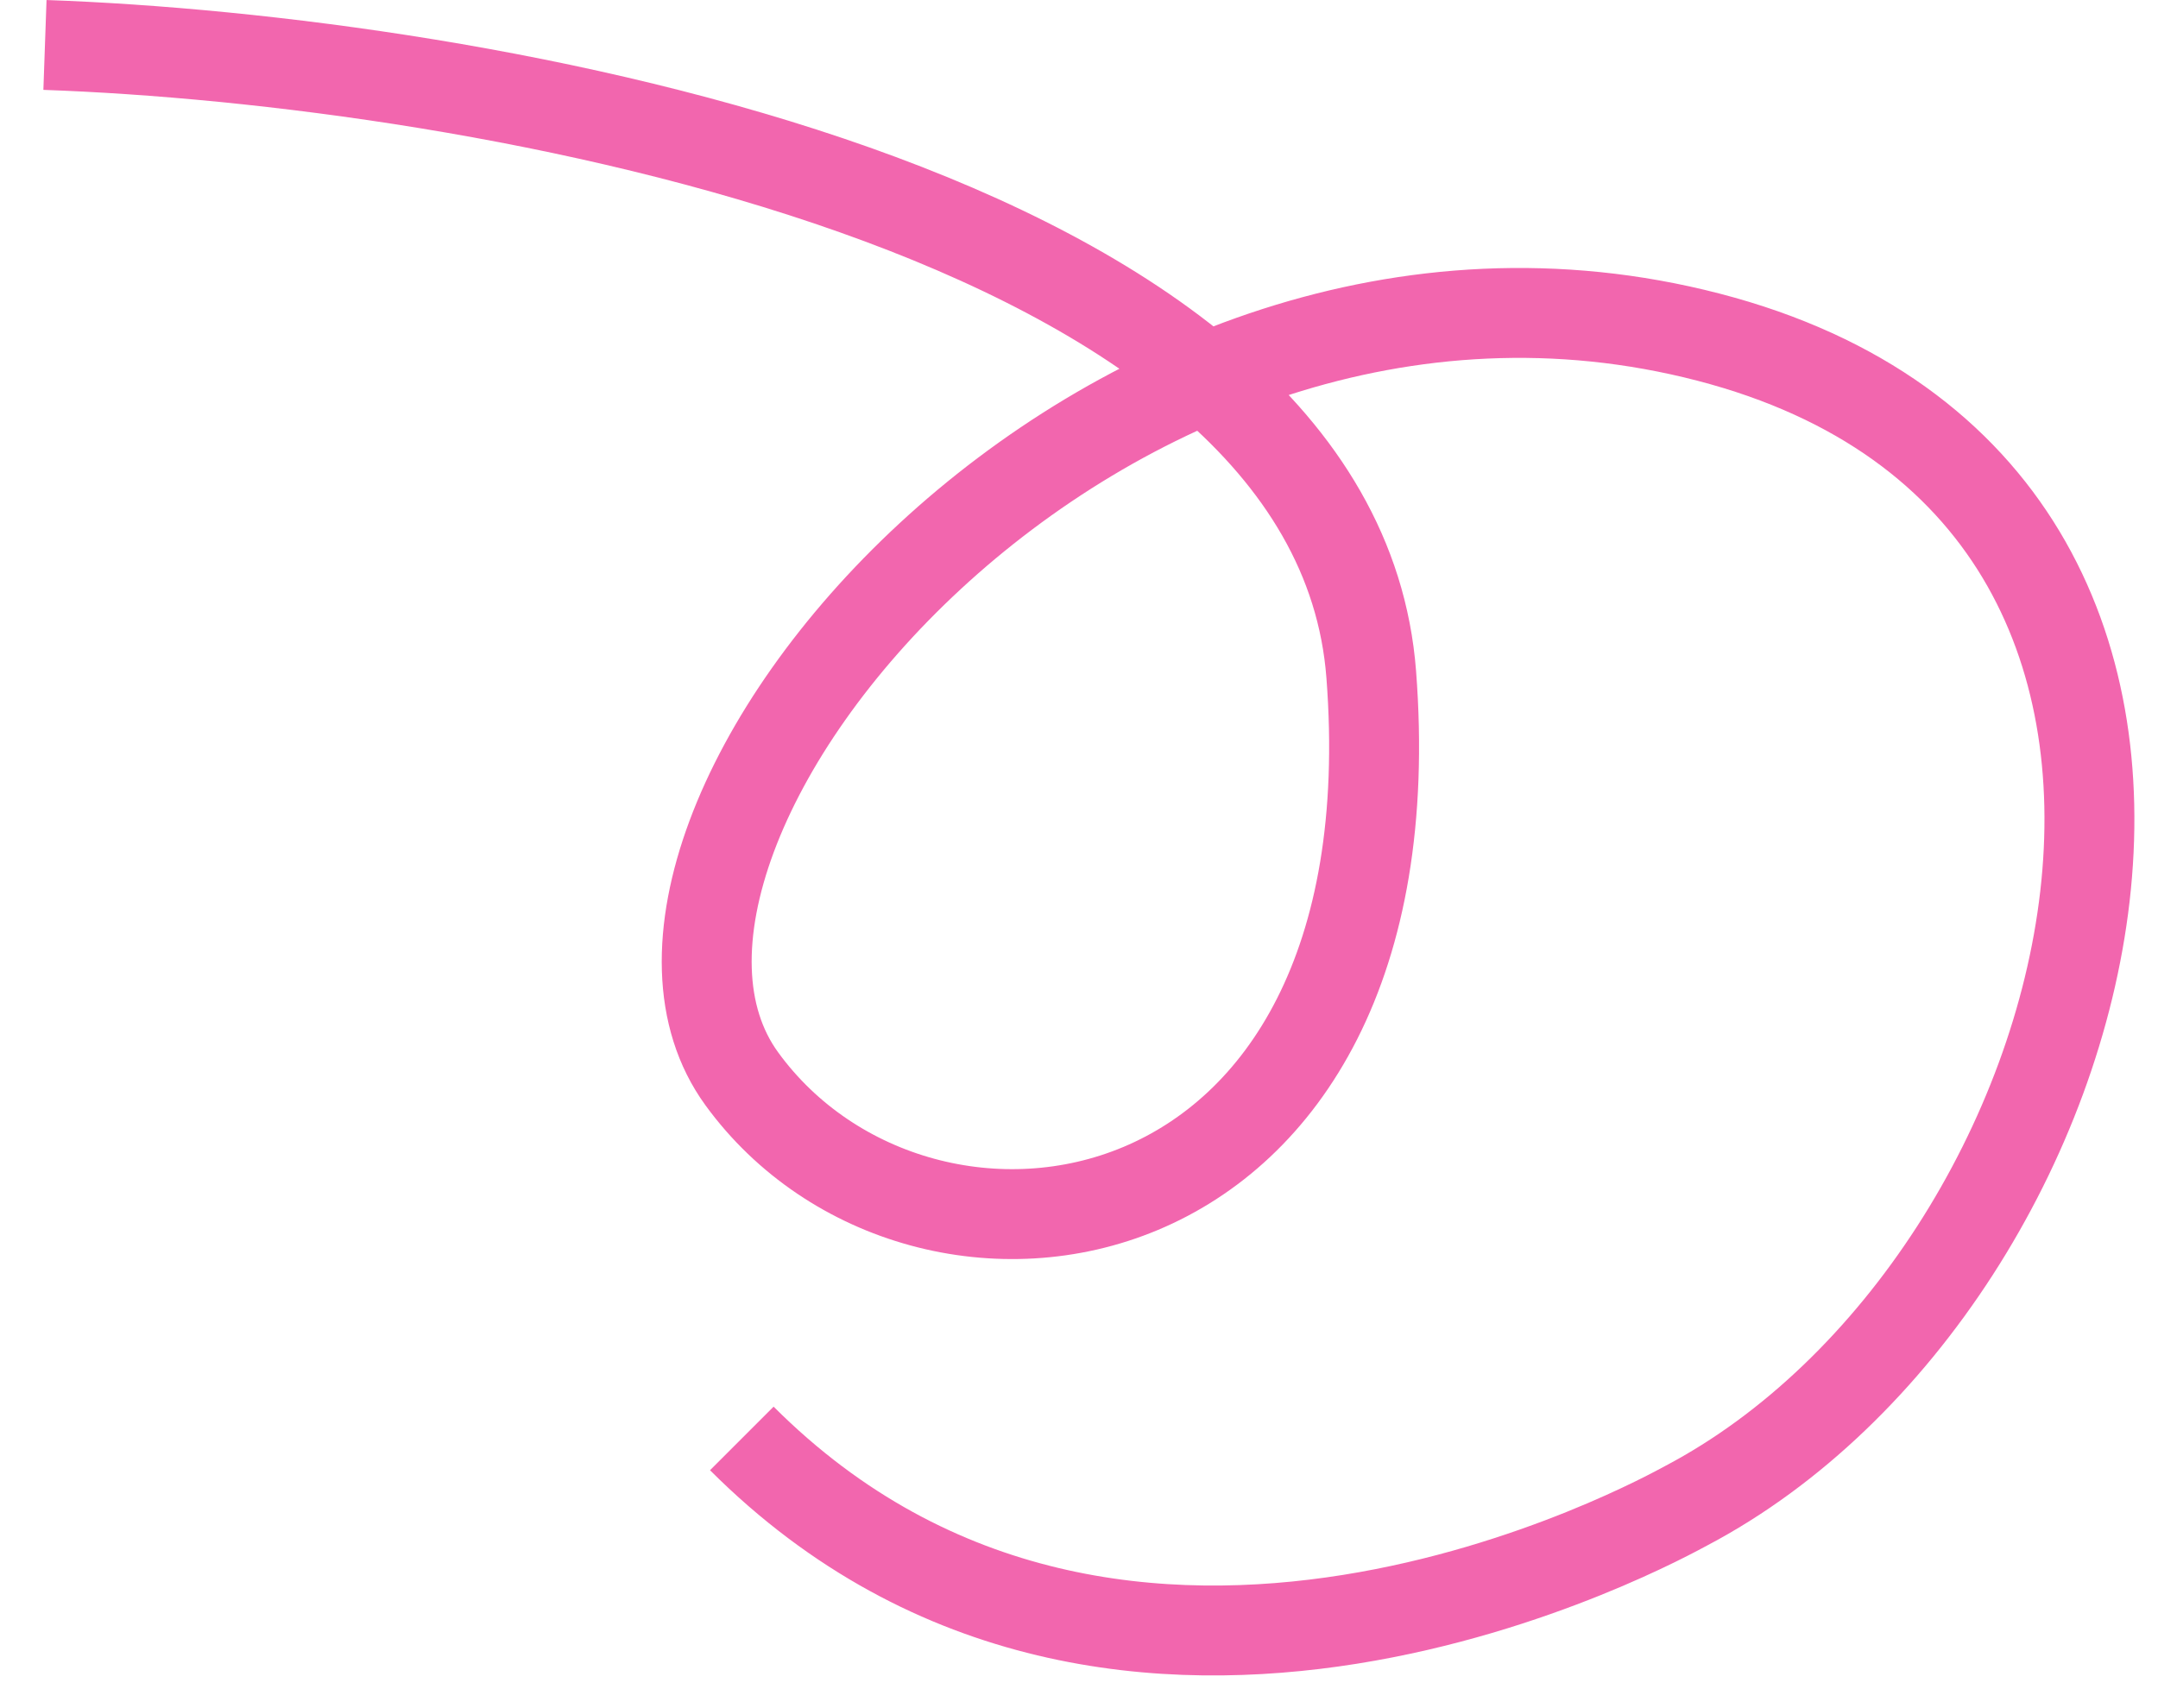 <svg width="48" height="38" viewBox="0 0 48 38" fill="none" xmlns="http://www.w3.org/2000/svg">
<path d="M1 1C10.5 1.333 29.7 4.6 30.5 15C31.5 28 20.5 29.5 16.5 24C12.5 18.5 24.5 4 38 7.5C51.5 11 47 28.5 37.5 33.5C37.057 33.733 25 40.5 16.5 32" stroke="#F266AE" stroke-width="2"/>
</svg>
